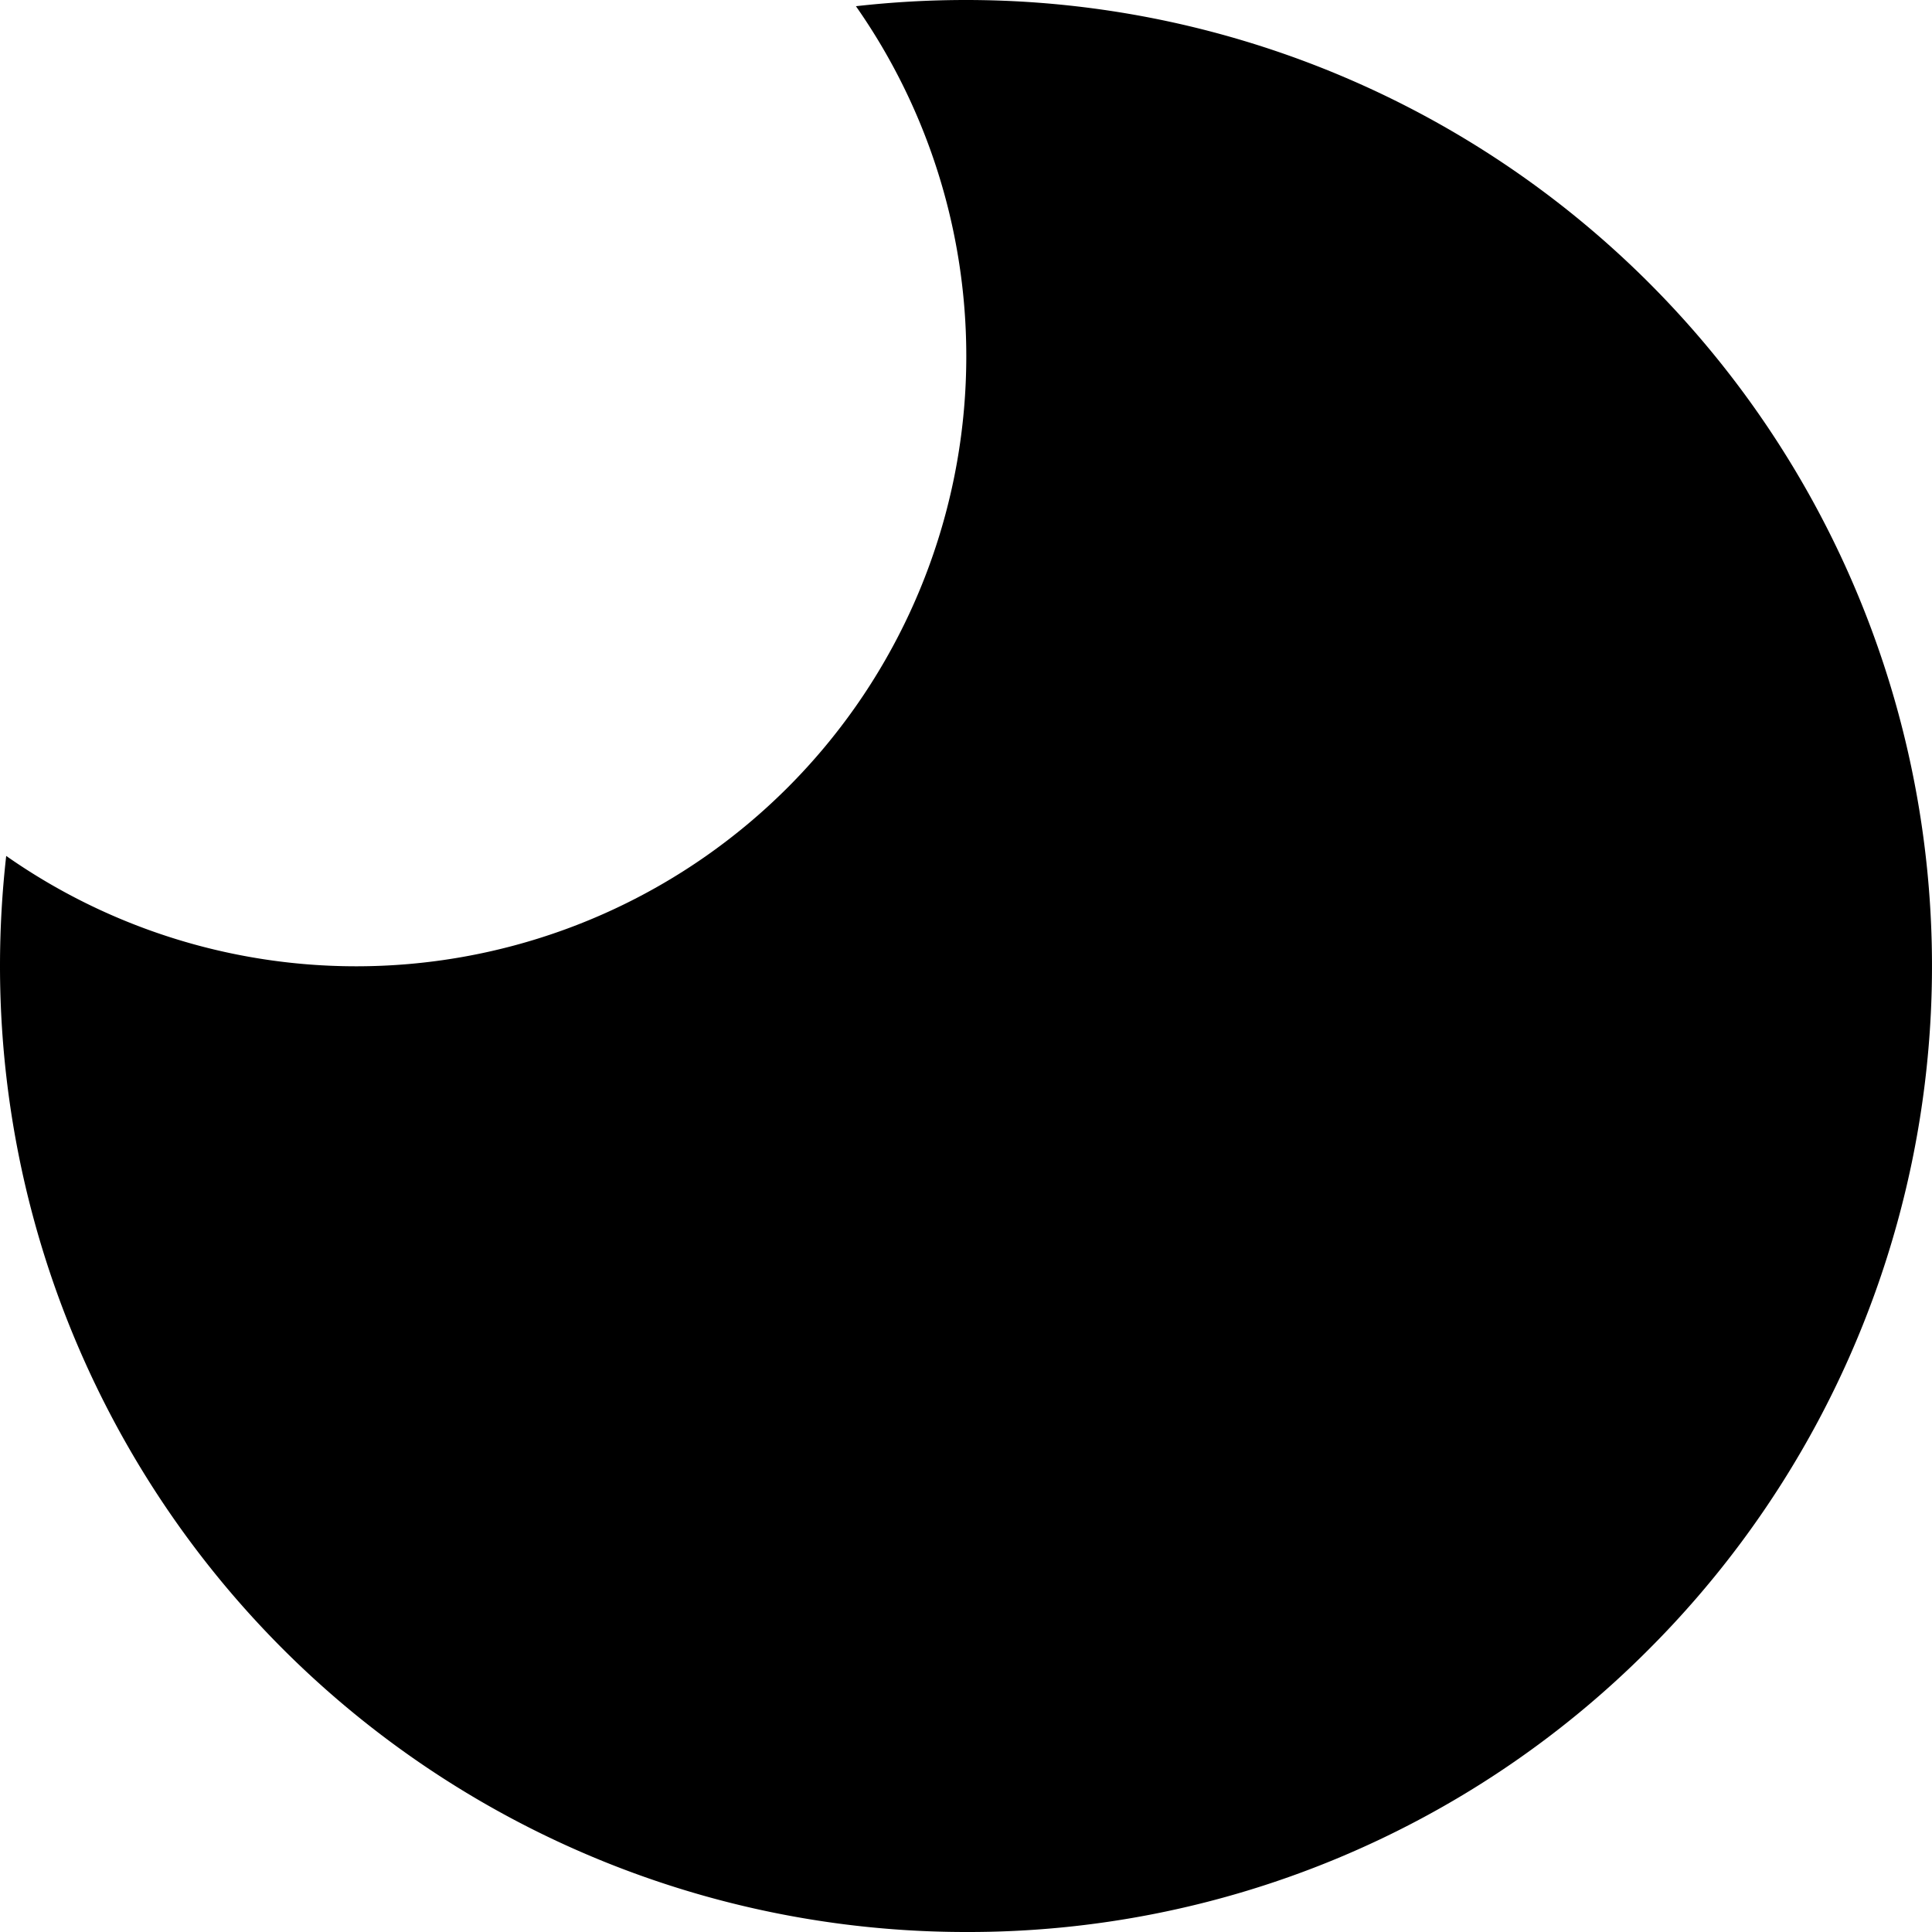 <svg xmlns="http://www.w3.org/2000/svg" viewBox="0 0 38 38"><defs><style>.a{fill:#000;}</style></defs><g id="weatherIcon"><g transform="translate(-45 -45)"><path class="a" d="M24,43A19,19,0,0,1,5,24a19.291,19.291,0,0,1,.122-2.165A12,12,0,0,0,21.835,5.122,19.288,19.288,0,0,1,24,5,19,19,0,0,1,37.435,37.435,18.876,18.876,0,0,1,24,43Z" transform="translate(40 40)"/></g></g></svg>